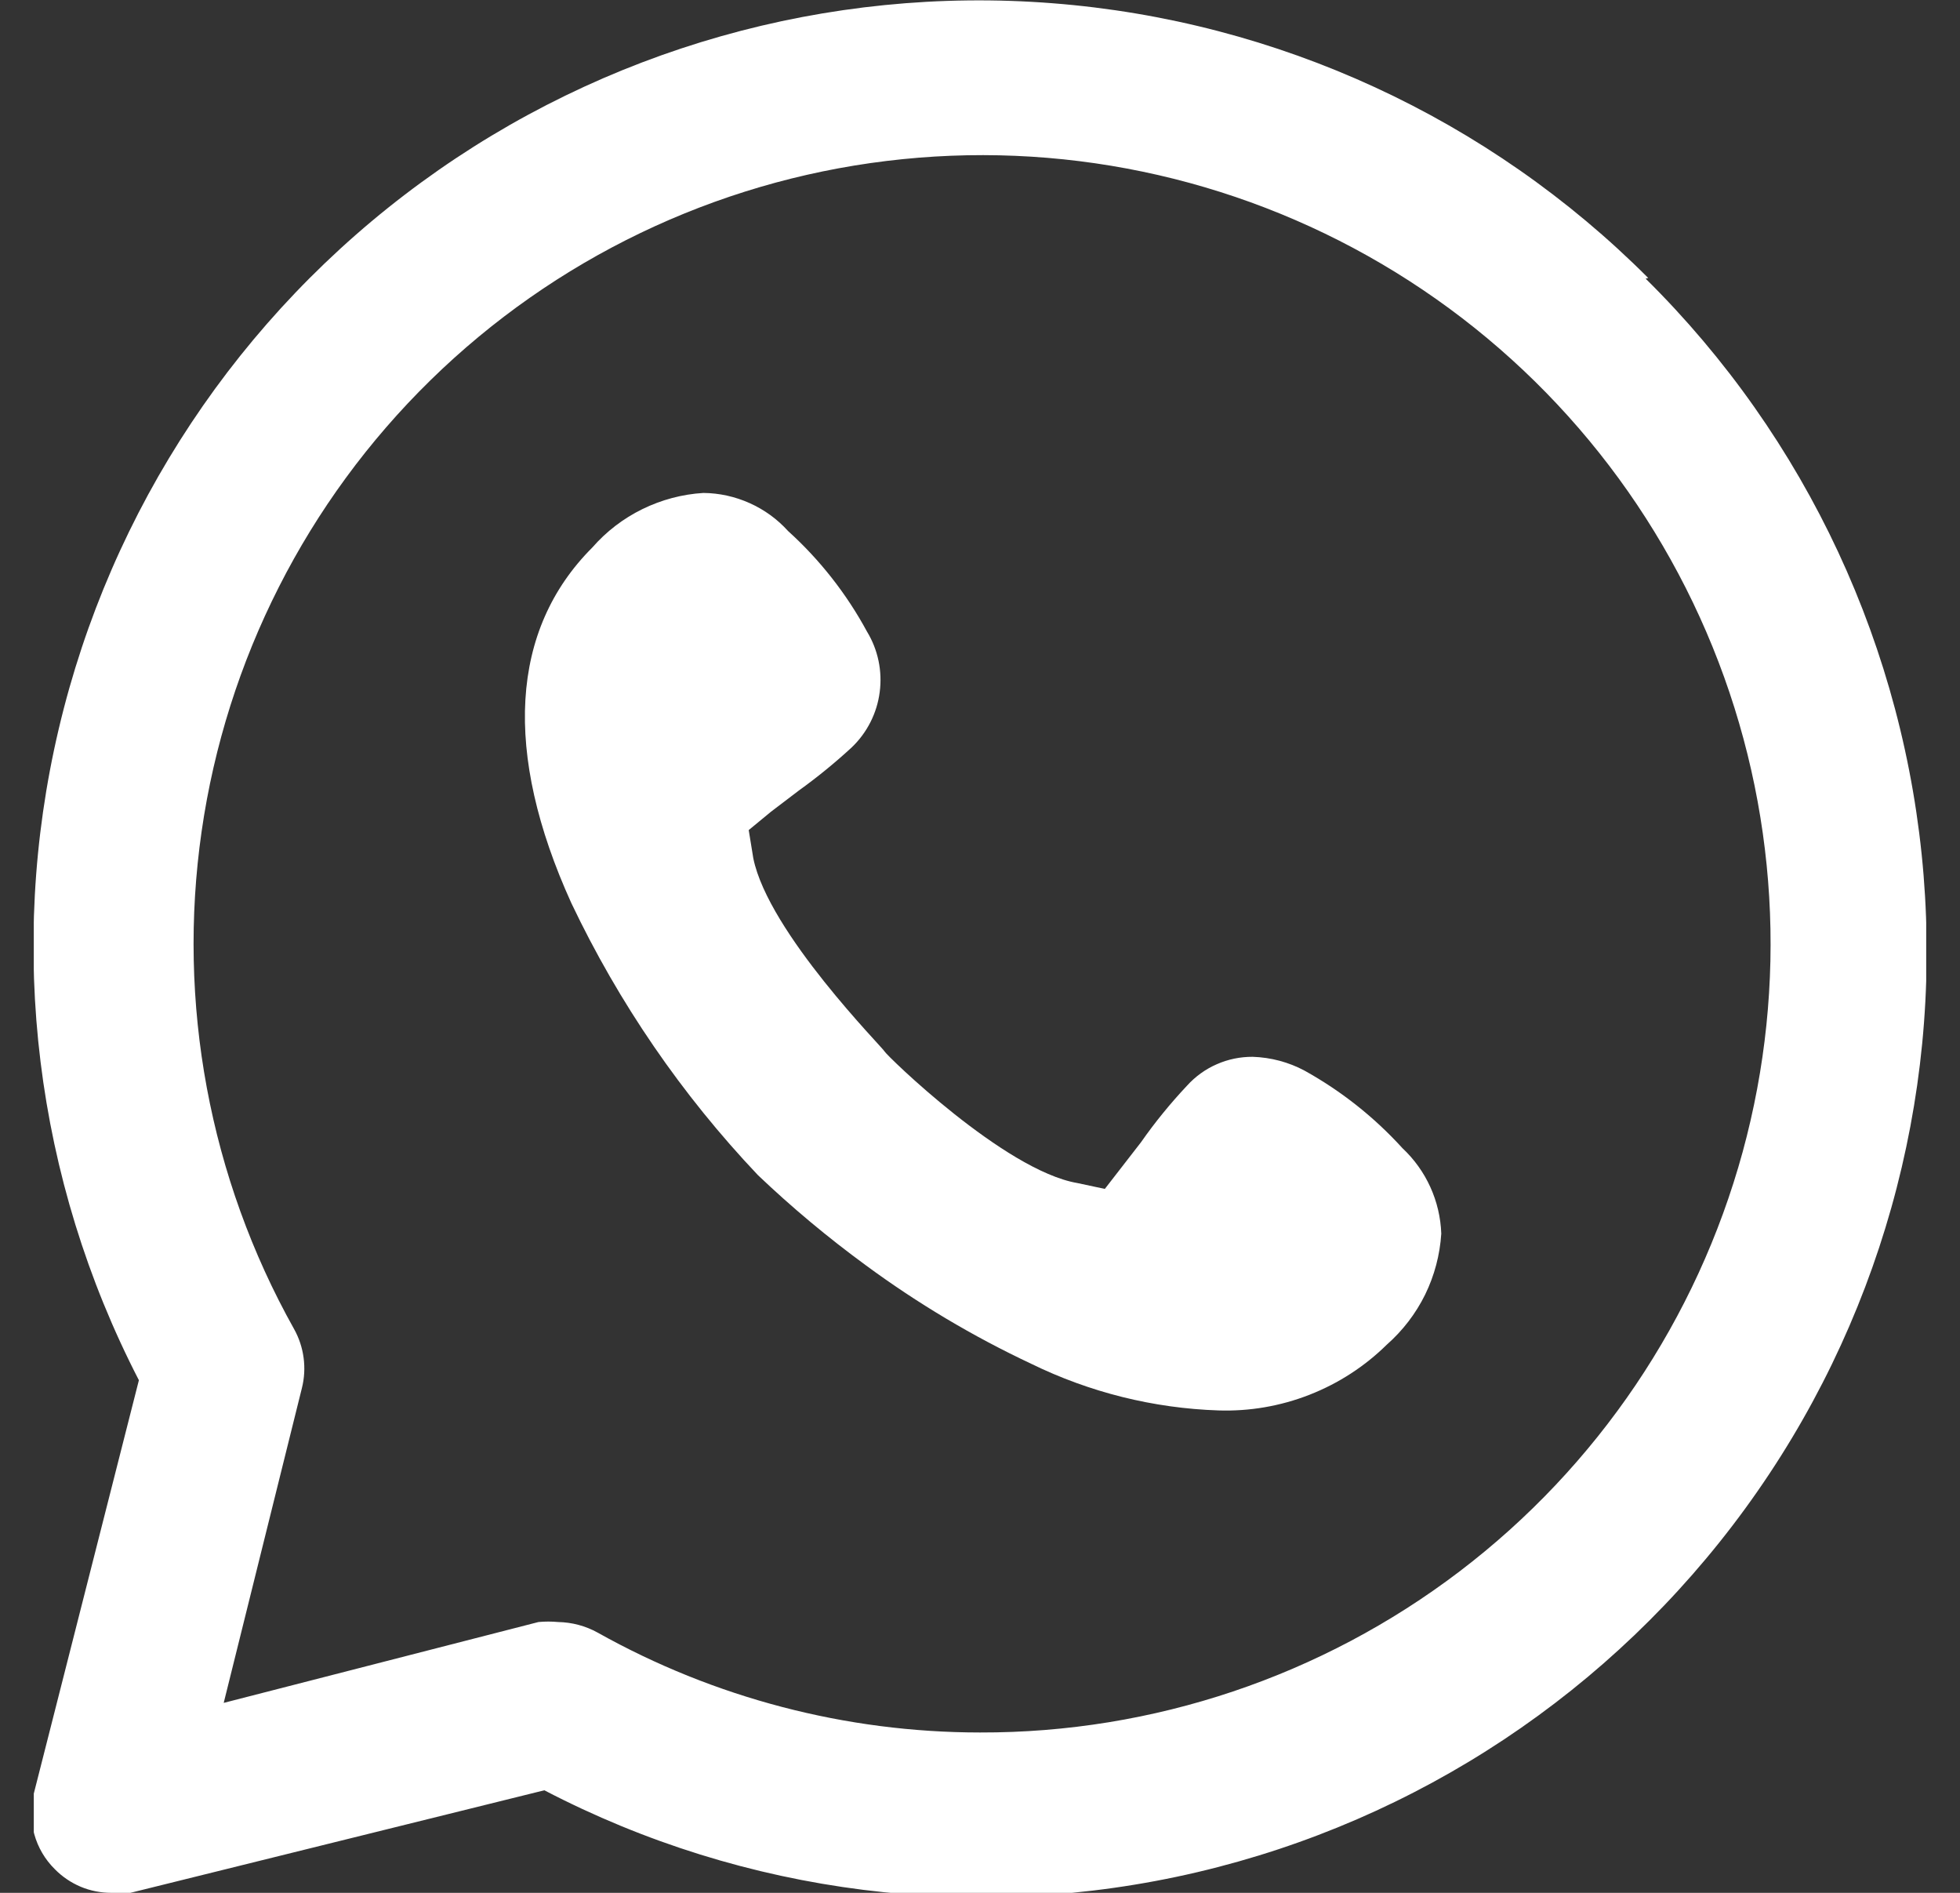 <svg width="29" height="28" viewBox="0 0 29 28" fill="none" xmlns="http://www.w3.org/2000/svg">
<rect x="0" y="0" width="29" height="28" fill="#333333" stroke="none"/>
<g clip-path="url(#clip0_125_195)">
<path d="M24.387 4.112C22.029 1.749 18.902 0.307 15.573 0.048C12.245 -0.212 8.932 0.727 6.236 2.696C3.539 4.665 1.635 7.533 0.869 10.783C0.102 14.033 0.523 17.45 2.055 20.417L0.5 26.532C0.45 26.729 0.452 26.936 0.507 27.132C0.561 27.328 0.666 27.507 0.811 27.65C0.92 27.761 1.05 27.849 1.194 27.91C1.337 27.97 1.491 28 1.647 28C1.741 28.015 1.836 28.015 1.929 28L8.054 26.483C11.024 28.03 14.451 28.46 17.712 27.695C20.973 26.93 23.851 25.021 25.823 22.314C27.796 19.608 28.732 16.283 28.461 12.945C28.19 9.606 26.731 6.476 24.349 4.122L24.387 4.112ZM14.5 25.628C12.518 25.627 10.57 25.118 8.842 24.15C8.663 24.051 8.463 23.998 8.258 23.994C8.161 23.985 8.064 23.985 7.967 23.994L3.31 25.19L4.467 20.533C4.541 20.238 4.499 19.924 4.35 19.658C3.098 17.422 2.618 14.835 2.983 12.299C3.348 9.762 4.539 7.416 6.37 5.624C8.202 3.831 10.573 2.691 13.117 2.381C15.661 2.07 18.236 2.606 20.445 3.905C22.654 5.204 24.374 7.194 25.339 9.569C26.304 11.943 26.46 14.569 25.784 17.041C25.107 19.513 23.636 21.693 21.596 23.245C19.556 24.797 17.063 25.635 14.5 25.628Z" fill="white"/>
<path d="M19.303 15.838C19.066 15.711 18.803 15.642 18.535 15.633C18.352 15.632 18.17 15.669 18.003 15.743C17.835 15.816 17.685 15.925 17.562 16.061C17.316 16.323 17.088 16.602 16.882 16.897L16.347 17.587L15.939 17.5C14.86 17.315 13.11 15.604 13.09 15.556C13.071 15.507 11.37 13.796 11.146 12.697L11.078 12.279L11.408 12.007L11.817 11.696C12.092 11.498 12.355 11.284 12.604 11.054C12.83 10.837 12.976 10.549 13.016 10.238C13.057 9.927 12.991 9.611 12.828 9.343C12.526 8.785 12.132 8.282 11.661 7.856C11.502 7.68 11.309 7.54 11.093 7.443C10.877 7.346 10.644 7.294 10.407 7.292C10.093 7.311 9.787 7.393 9.505 7.531C9.223 7.669 8.971 7.862 8.764 8.099C7.549 9.314 7.442 11.132 8.453 13.358C9.156 14.837 10.088 16.195 11.214 17.383C11.716 17.861 12.249 18.306 12.808 18.715C13.575 19.28 14.396 19.769 15.258 20.174C16.123 20.597 17.067 20.832 18.029 20.864C18.488 20.879 18.946 20.8 19.373 20.633C19.801 20.466 20.191 20.214 20.518 19.892C20.754 19.684 20.947 19.433 21.086 19.151C21.224 18.869 21.305 18.562 21.325 18.249C21.308 17.768 21.102 17.314 20.751 16.985C20.334 16.526 19.845 16.139 19.303 15.838Z" fill="white"/>
</g>
<defs>
<clipPath id="clip0_125_195">
<rect width="28" height="28" fill="white" transform="translate(0.5)"/>
</clipPath>
</defs>
</svg>
